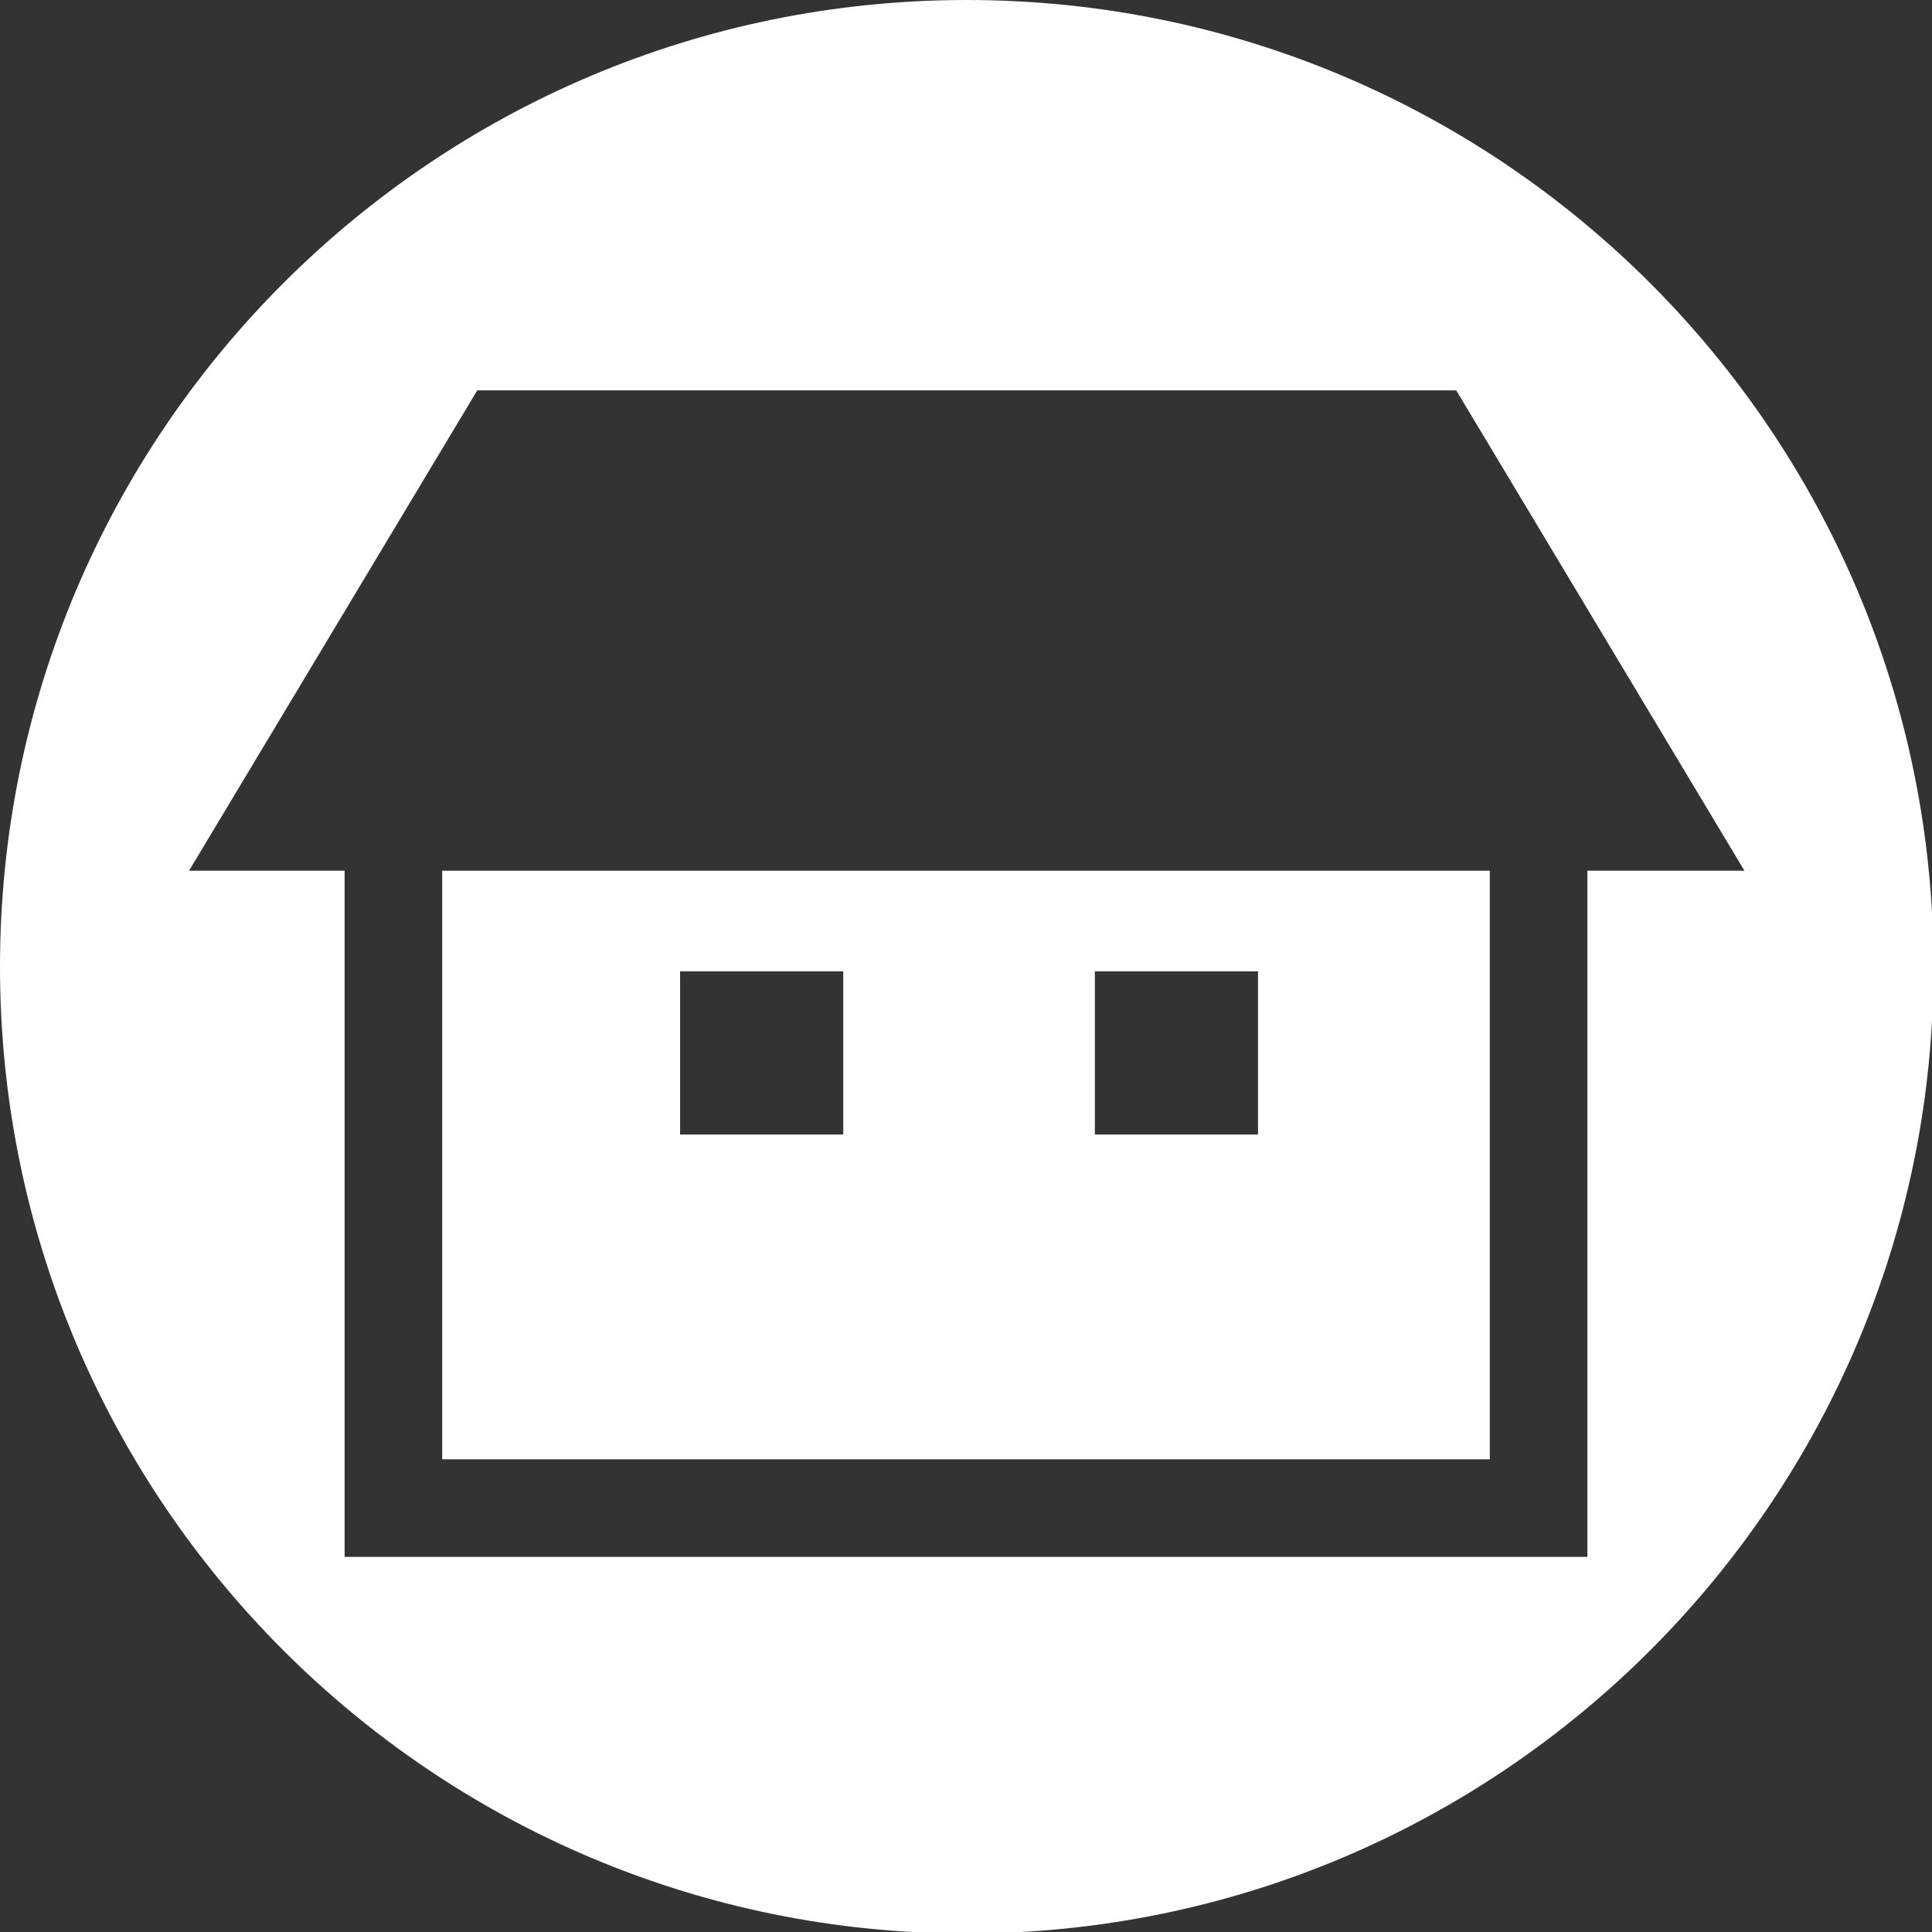 <?xml version="1.0" encoding="utf-8"?>
<!-- Generator: Adobe Illustrator 26.5.0, SVG Export Plug-In . SVG Version: 6.00 Build 0)  -->
<svg version="1.1" id="レイヤー_1" xmlns="http://www.w3.org/2000/svg" xmlns:xlink="http://www.w3.org/1999/xlink" x="0px"
	 y="0px" width="126.7px" height="126.7px" viewBox="0 0 126.7 126.7" style="enable-background:new 0 0 126.7 126.7;"
	 xml:space="preserve">
<rect x="0" y="0" width="126.7" height="126.7" fill="#333333" stroke="none"/>
<style type="text/css">
	.st0{fill:#FFFFFF;}
</style>
<g>
	<path class="st0" d="M29,95.7h68.7V57.1H29V95.7z M71.8,63.7h10.7v10.7H71.8V63.7z M44.6,63.7h10.7v10.7H44.6V63.7z"/>
	<path class="st0" d="M63.4,0C28.4,0,0,28.4,0,63.4s28.4,63.4,63.4,63.4s63.4-28.4,63.4-63.4S98.4,0,63.4,0z M104.1,57.1v45H22.6
		v-45H12.4l18.9-31.5h64.2l18.9,31.5H104.1z"/>
</g>
</svg>
